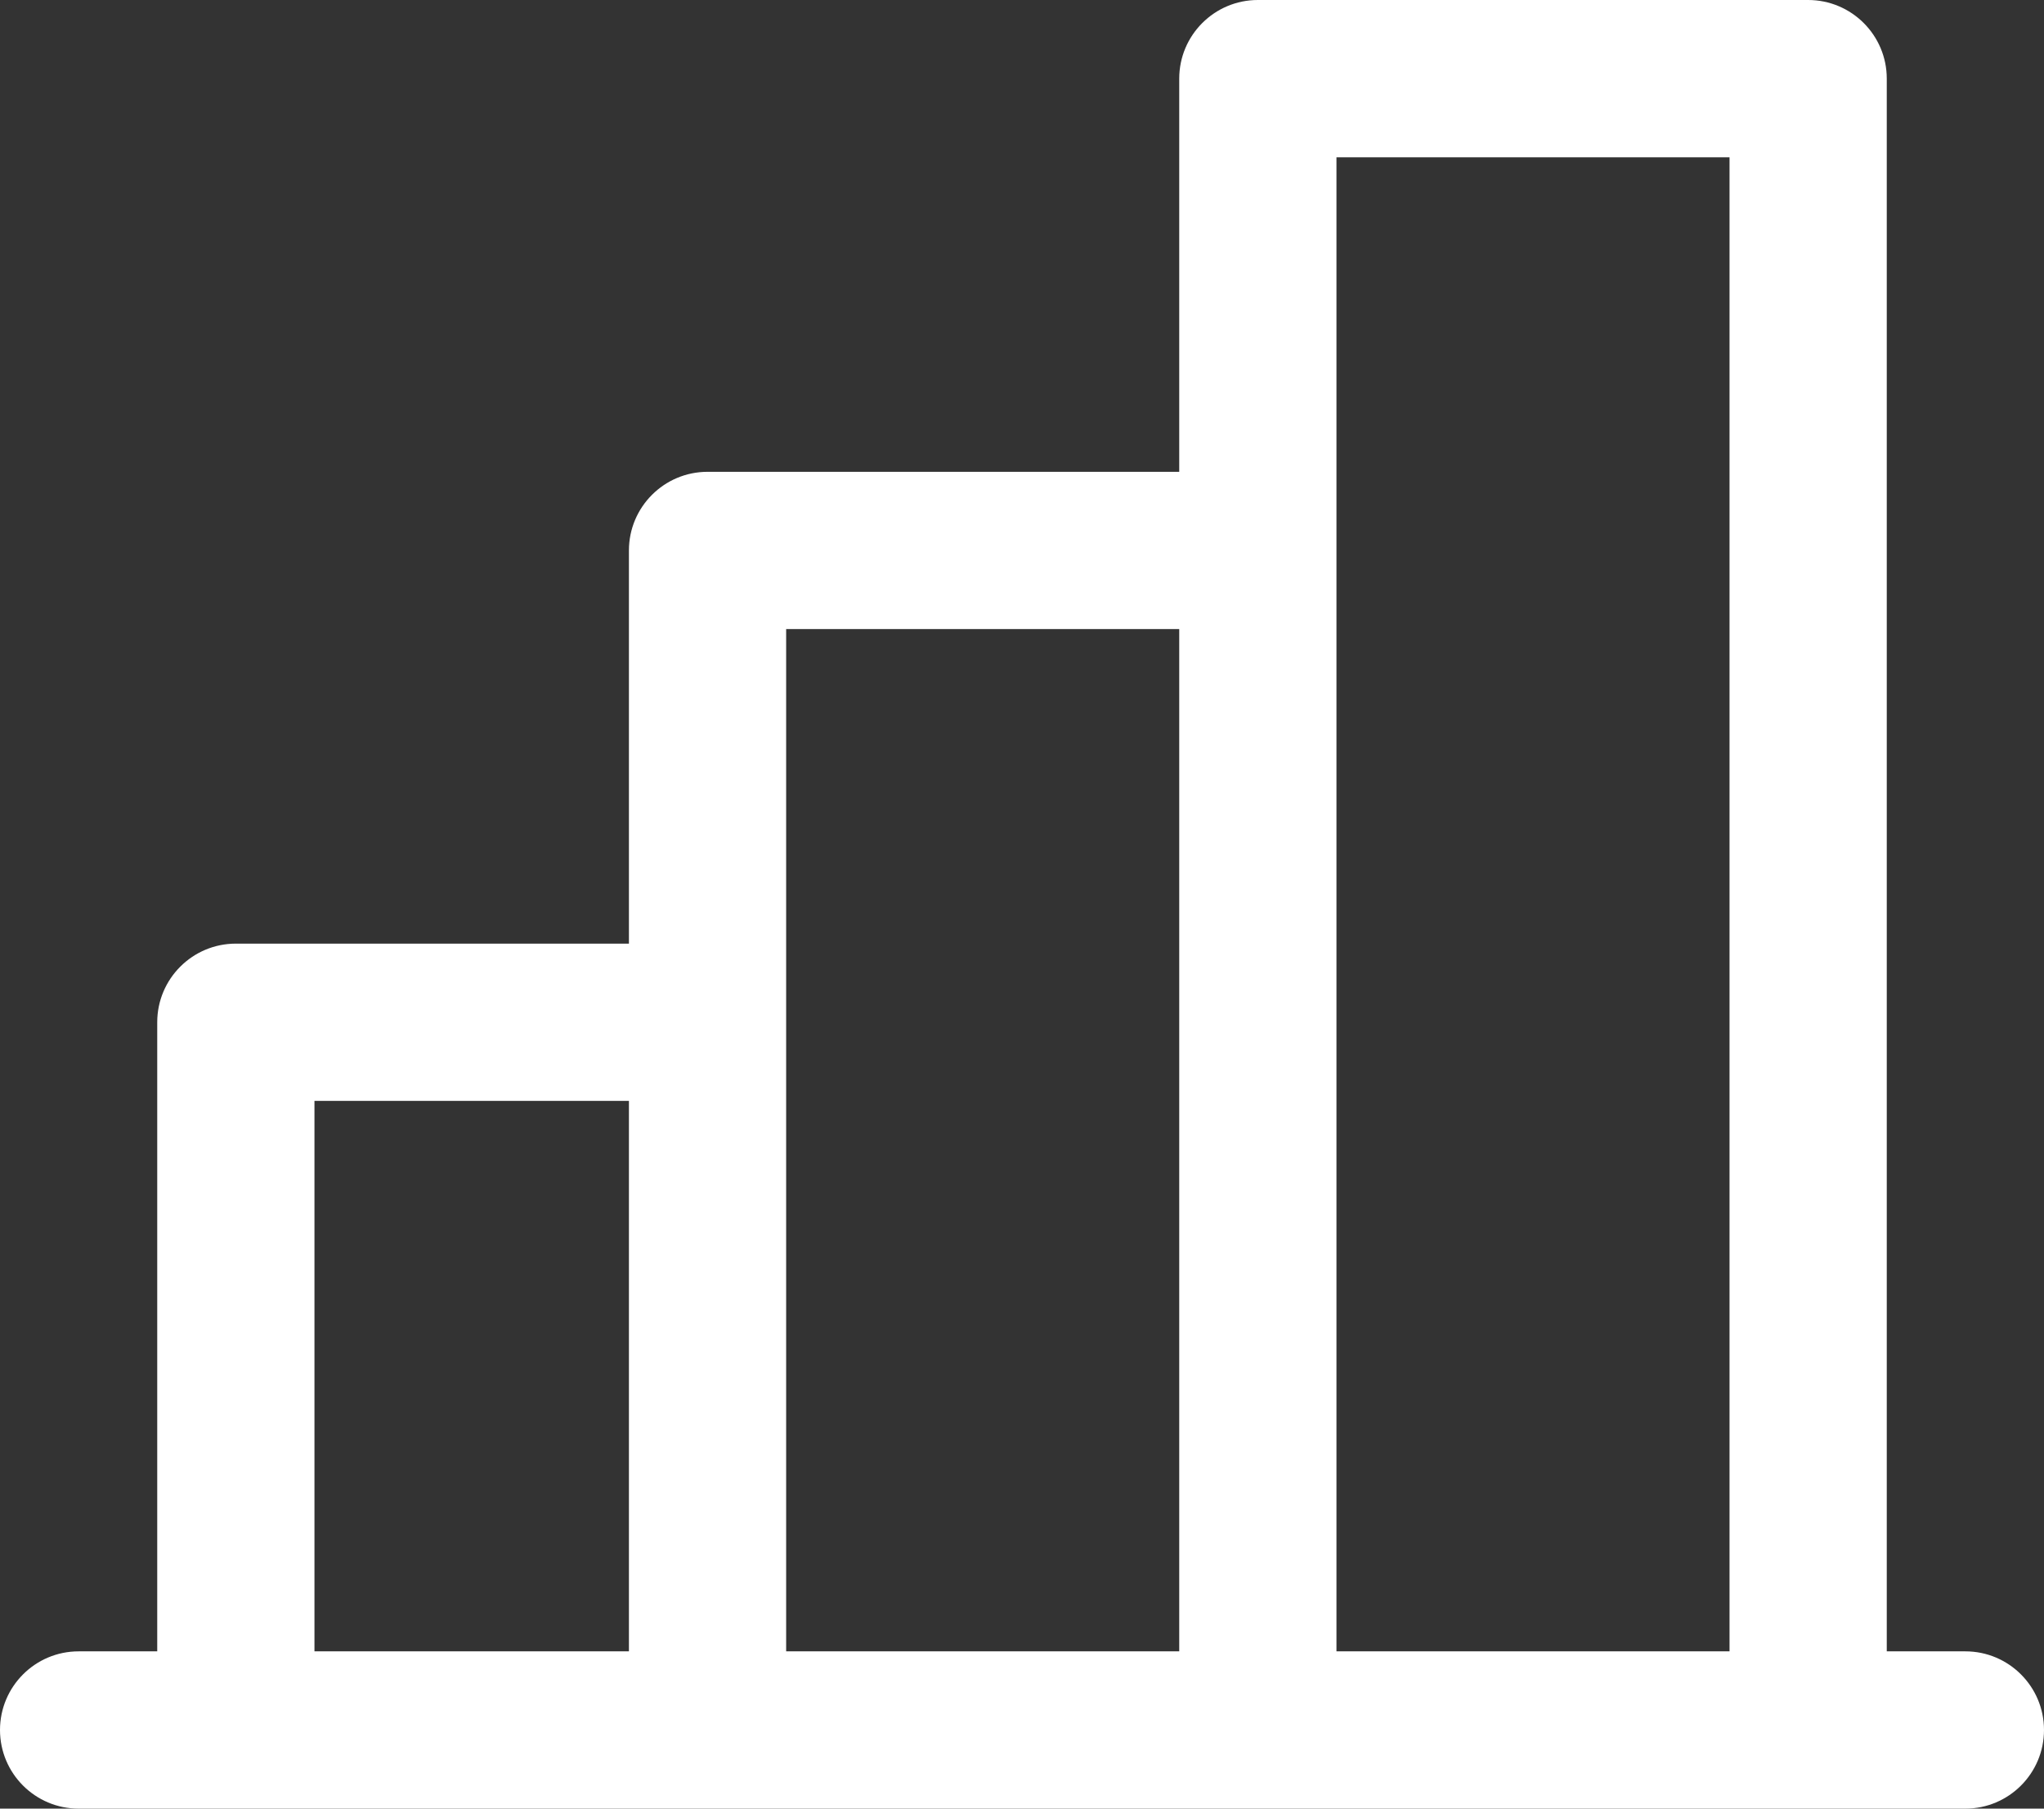<?xml version="1.0" encoding="UTF-8"?> <svg xmlns="http://www.w3.org/2000/svg" width="26" height="23" viewBox="0 0 26 23" fill="none"><rect x="0" y="0" width="26" height="23" fill="#333333" stroke="none"/><path id="icon" fill-rule="evenodd" clip-rule="evenodd" d="M25 21H24V1C24 0.448 23.552 1.19209e-07 23 1.19209e-07H16C15.448 1.19209e-07 15 0.448 15 1V6H9C8.448 6 8 6.448 8 7V12H3C2.448 12 2 12.448 2 13V21H1C0.448 21 8.9407e-08 21.448 8.9407e-08 22C8.9407e-08 22.552 0.448 23 1 23H25C25.552 23 26 22.552 26 22C26 21.448 25.552 21 25 21V21ZM17 2H22V21H17V2ZM10 8H15V21H10V8ZM4 14H8V21H4V14Z" fill="white"></path></svg> 